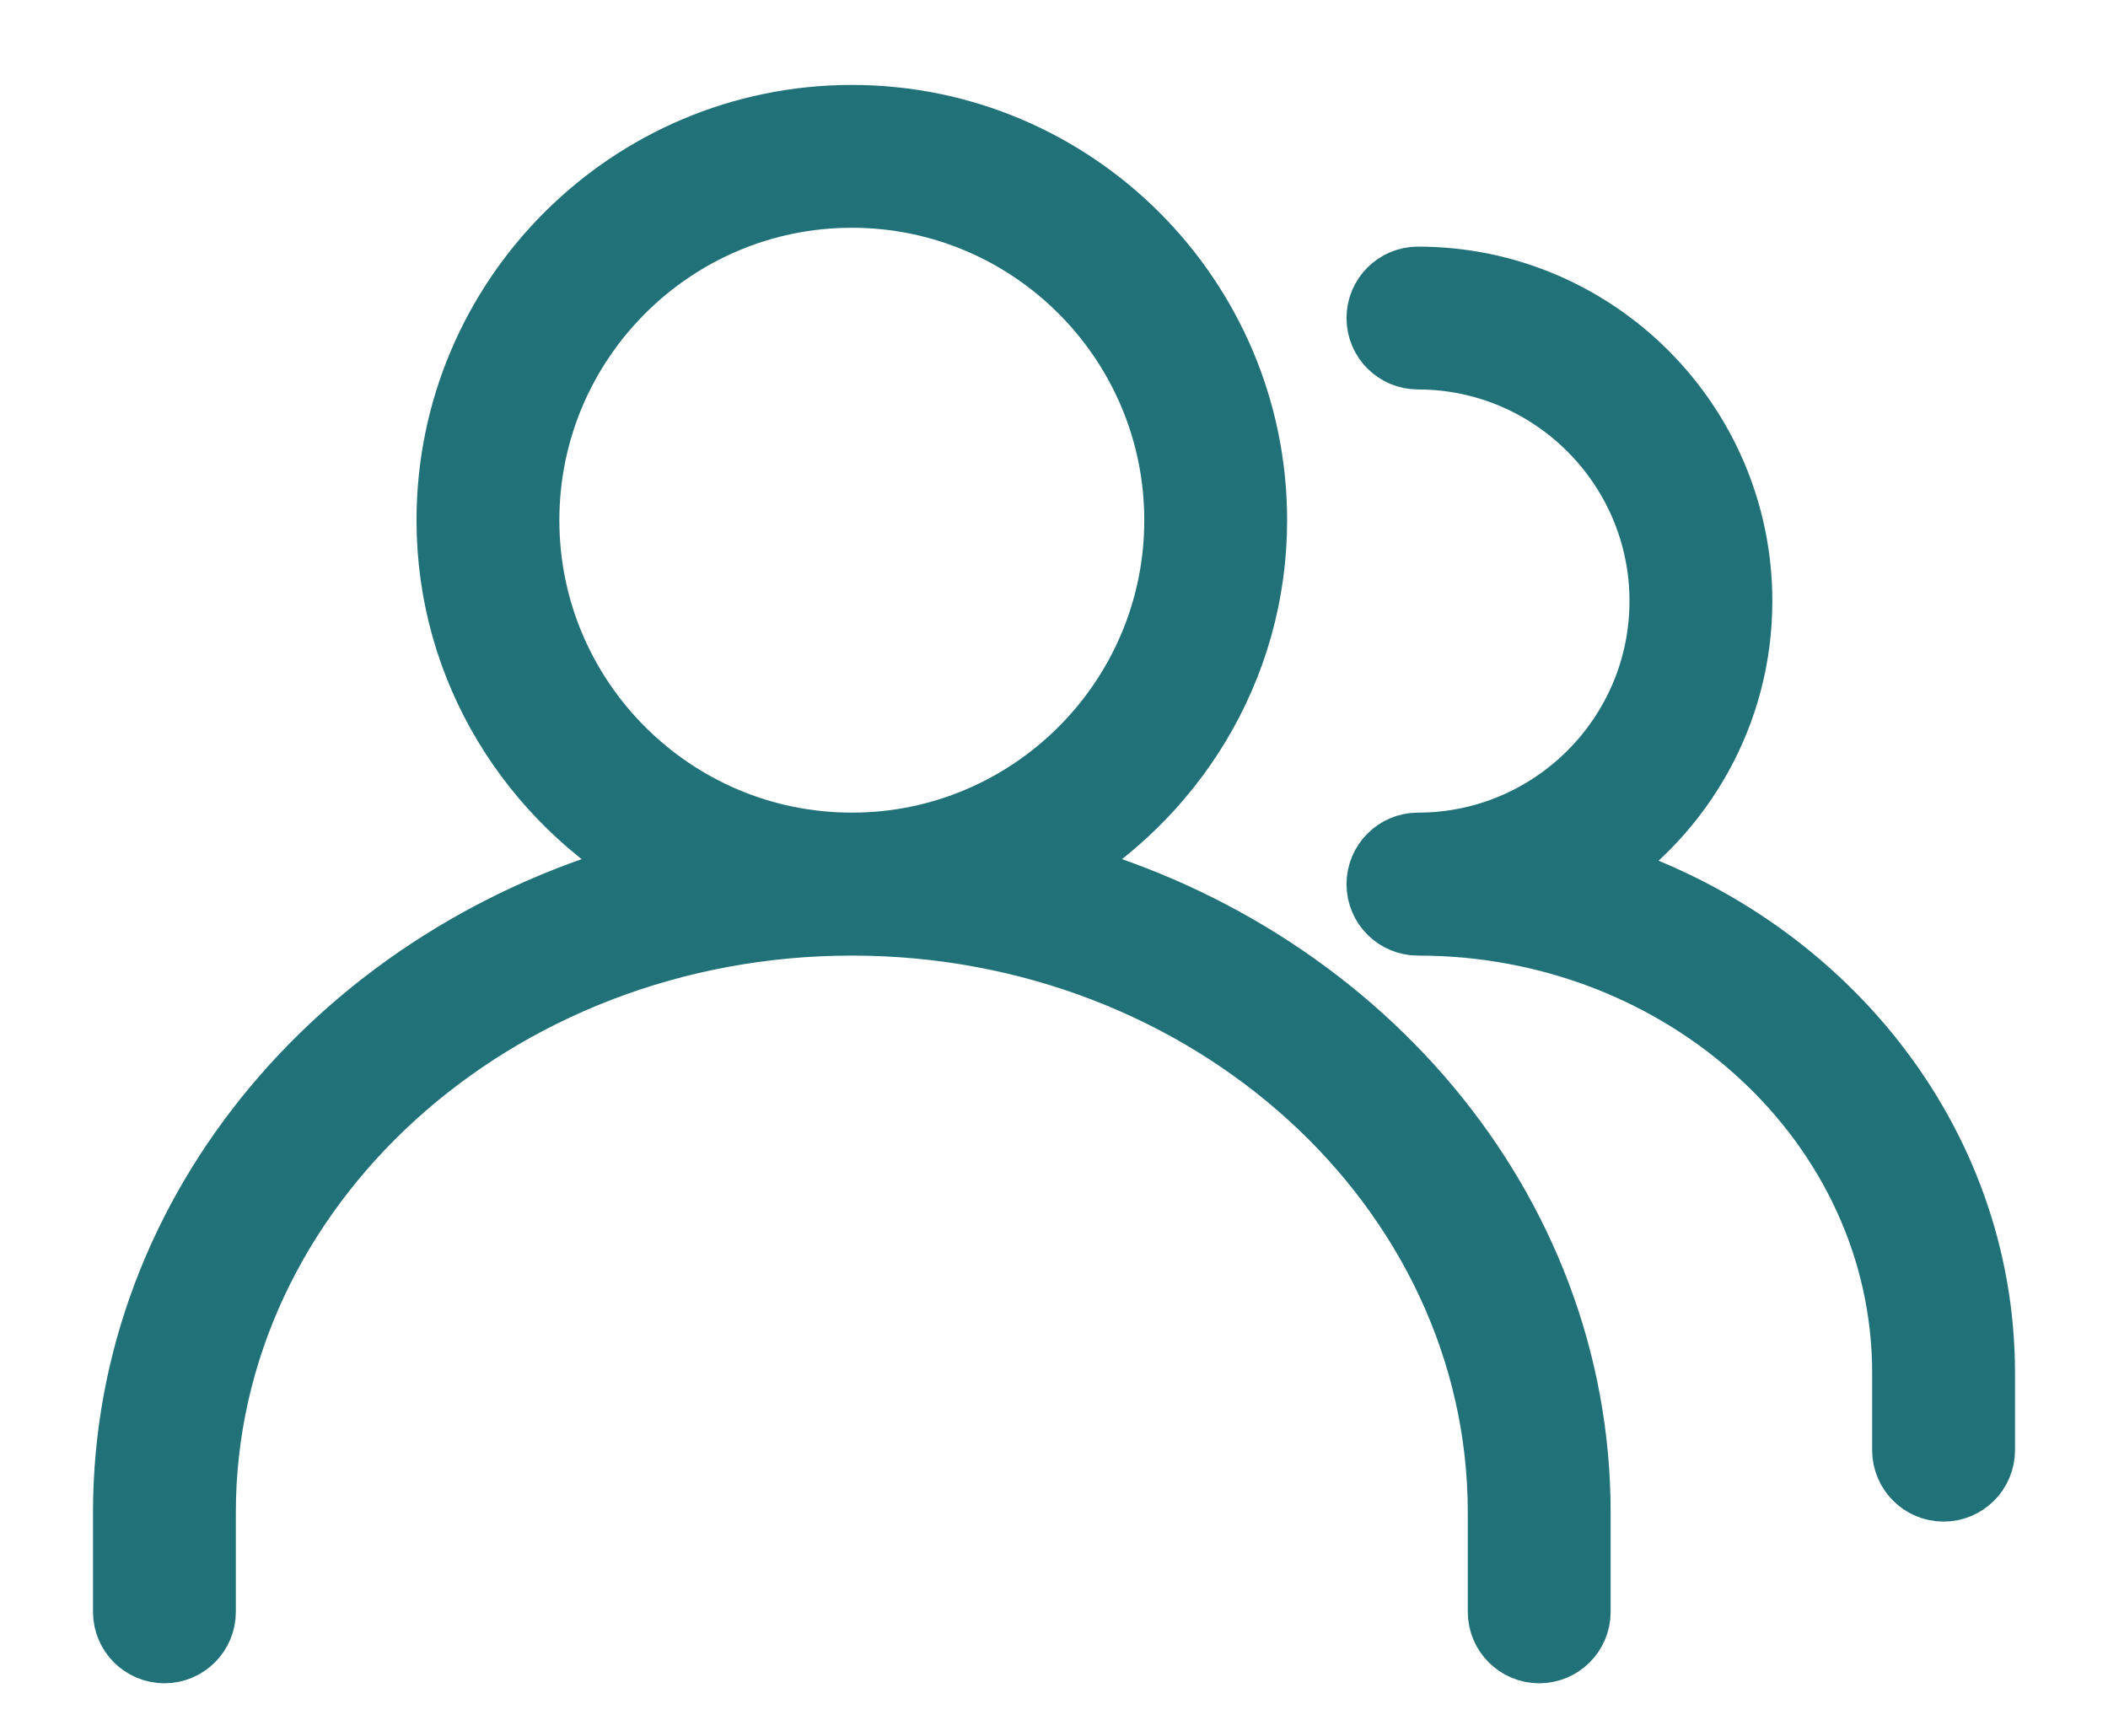 <?xml version="1.0" encoding="UTF-8"?>
<svg xmlns="http://www.w3.org/2000/svg" width="17" height="14" viewBox="0 0 17 14" fill="none">
  <path d="M8.477 7.015C9.459 6.453 10.13 5.406 10.13 4.196C10.13 2.398 8.668 0.935 6.87 0.935C5.072 0.935 3.609 2.398 3.609 4.196C3.609 5.406 4.28 6.453 5.262 7.015C2.805 7.66 1 9.737 1 12.199V13C1 13.18 1.146 13.326 1.326 13.326C1.506 13.326 1.652 13.18 1.652 13V12.199C1.652 9.585 3.993 7.457 6.87 7.457C9.746 7.457 12.087 9.585 12.087 12.199V13C12.087 13.18 12.233 13.326 12.413 13.326C12.593 13.326 12.739 13.18 12.739 13V12.199C12.739 9.737 10.934 7.659 8.477 7.015ZM4.261 4.196C4.261 2.757 5.431 1.587 6.87 1.587C8.308 1.587 9.478 2.757 9.478 4.196C9.478 5.634 8.308 6.804 6.87 6.804C5.431 6.804 4.261 5.634 4.261 4.196Z" fill="#217278" stroke="#217278" stroke-width="0.5"></path>
  <path d="M12.868 7.024C13.575 6.556 14.043 5.756 14.043 4.848C14.043 3.409 12.873 2.239 11.435 2.239C11.255 2.239 11.109 2.385 11.109 2.565C11.109 2.745 11.255 2.891 11.435 2.891C12.513 2.891 13.391 3.769 13.391 4.848C13.391 5.927 12.513 6.804 11.435 6.804C11.255 6.804 11.109 6.951 11.109 7.131C11.109 7.311 11.255 7.457 11.435 7.457C13.593 7.457 15.348 9.079 15.348 11.073V11.696C15.348 11.876 15.494 12.022 15.674 12.022C15.854 12.022 16 11.876 16 11.696V11.073C16 9.188 14.685 7.587 12.868 7.024Z" fill="#217278" stroke="#217278" stroke-width="0.5"></path>
</svg>
